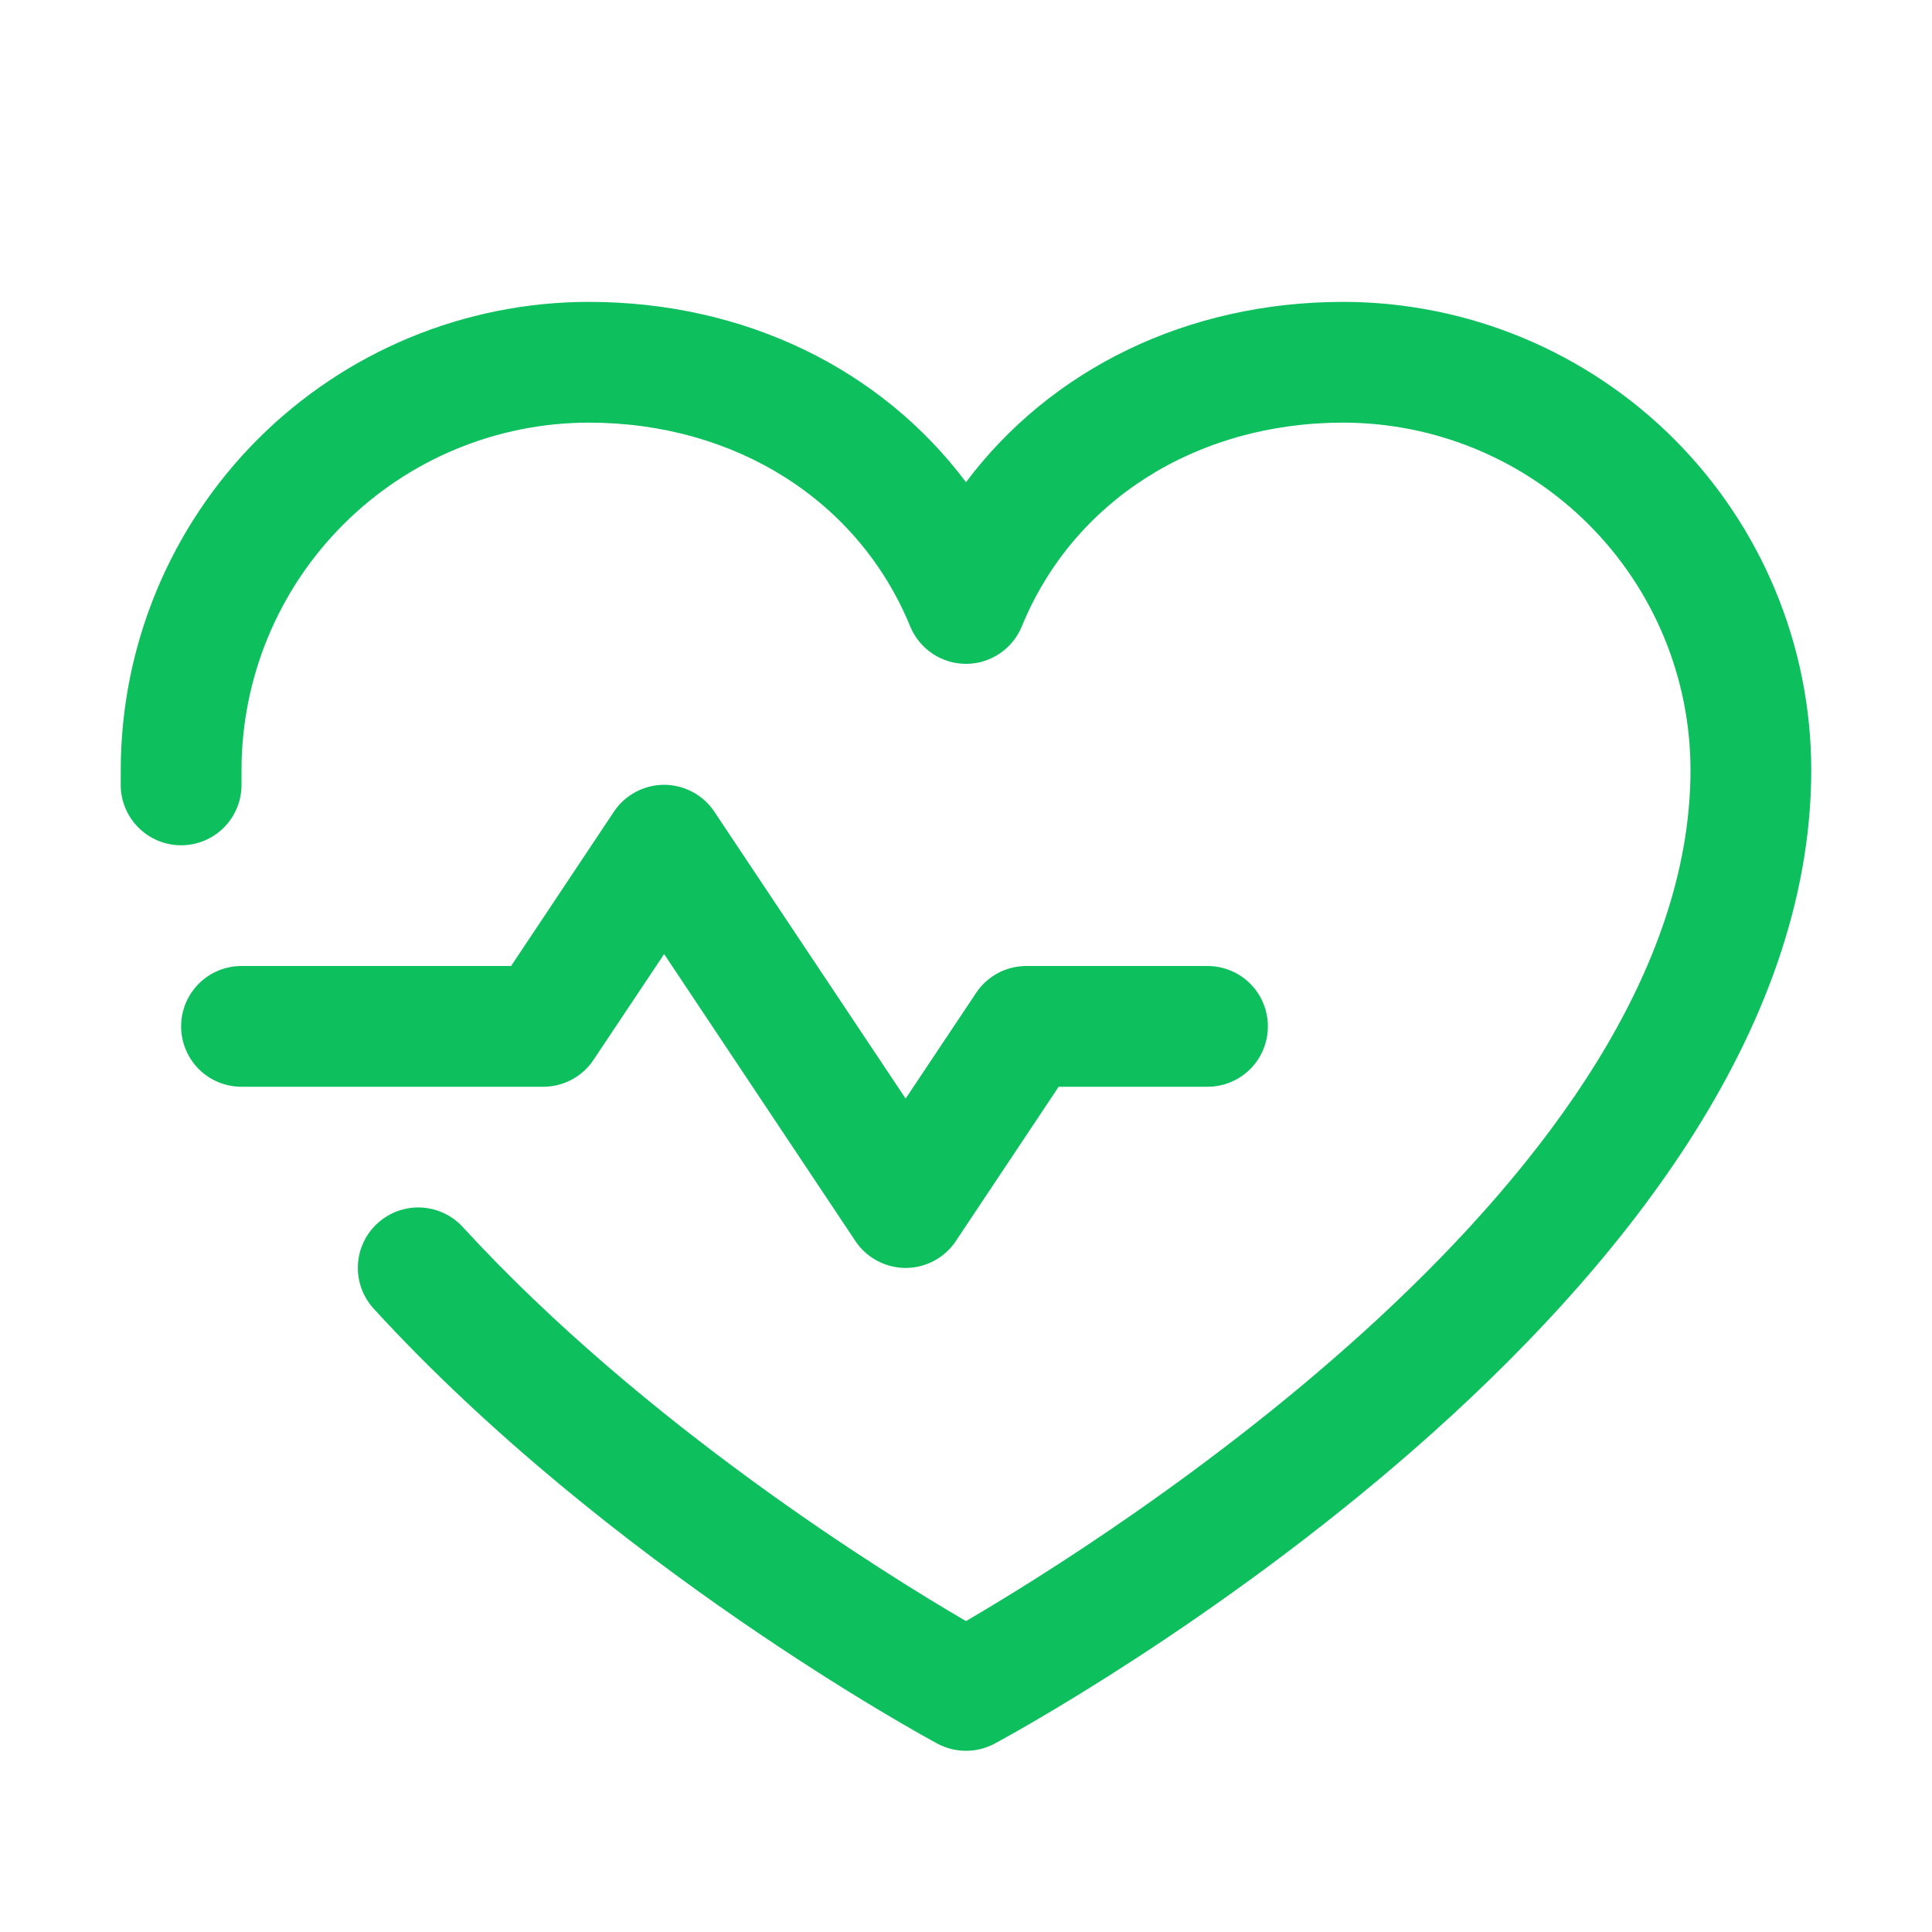 <svg xmlns="http://www.w3.org/2000/svg" width="28" height="28" viewBox="0 0 28 28" fill="none"><path d="M7.875 15.75H3.5C3.268 15.75 3.045 15.658 2.881 15.494C2.717 15.33 2.625 15.107 2.625 14.875C2.625 14.643 2.717 14.42 2.881 14.256C3.045 14.092 3.268 14 3.5 14H7.407L8.897 11.764C8.976 11.644 9.085 11.546 9.212 11.478C9.339 11.41 9.481 11.374 9.625 11.374C9.769 11.374 9.911 11.41 10.038 11.478C10.165 11.546 10.274 11.644 10.353 11.764L13.125 15.921L14.147 14.389C14.226 14.27 14.335 14.171 14.462 14.103C14.589 14.035 14.731 14 14.875 14H17.5C17.732 14 17.955 14.092 18.119 14.256C18.283 14.42 18.375 14.643 18.375 14.875C18.375 15.107 18.283 15.33 18.119 15.494C17.955 15.658 17.732 15.75 17.5 15.75H15.343L13.853 17.986C13.774 18.106 13.665 18.204 13.538 18.272C13.411 18.34 13.269 18.376 13.125 18.376C12.981 18.376 12.839 18.34 12.712 18.272C12.585 18.204 12.476 18.106 12.397 17.986L9.625 13.827L8.603 15.358C8.524 15.479 8.415 15.577 8.288 15.646C8.161 15.714 8.019 15.75 7.875 15.75ZM19.469 4.375C17.21 4.375 15.233 5.346 14 6.988C12.767 5.346 10.79 4.375 8.531 4.375C6.733 4.377 5.01 5.092 3.738 6.363C2.467 7.635 1.752 9.358 1.75 11.156C1.75 11.238 1.75 11.32 1.75 11.402C1.757 11.634 1.856 11.854 2.026 12.013C2.195 12.172 2.42 12.257 2.652 12.25C2.884 12.243 3.104 12.144 3.263 11.974C3.422 11.805 3.507 11.58 3.5 11.348C3.5 11.284 3.5 11.22 3.5 11.156C3.502 9.822 4.032 8.544 4.976 7.601C5.919 6.657 7.197 6.127 8.531 6.125C10.659 6.125 12.445 7.258 13.191 9.078C13.257 9.239 13.369 9.376 13.513 9.472C13.657 9.569 13.826 9.621 14 9.621C14.174 9.621 14.343 9.569 14.487 9.472C14.631 9.376 14.743 9.239 14.809 9.078C15.555 7.255 17.341 6.125 19.469 6.125C20.803 6.127 22.081 6.657 23.024 7.601C23.968 8.544 24.498 9.822 24.5 11.156C24.5 17.02 15.995 22.329 14 23.494C12.816 22.804 9.337 20.65 6.707 17.783C6.629 17.698 6.536 17.63 6.431 17.581C6.327 17.533 6.214 17.505 6.099 17.5C5.985 17.495 5.87 17.513 5.762 17.552C5.654 17.592 5.555 17.652 5.47 17.73C5.385 17.807 5.316 17.901 5.268 18.005C5.219 18.11 5.192 18.222 5.187 18.337C5.182 18.452 5.2 18.567 5.239 18.675C5.278 18.783 5.339 18.882 5.416 18.967C8.825 22.686 13.393 25.166 13.585 25.27C13.713 25.338 13.855 25.374 14 25.374C14.145 25.374 14.287 25.338 14.415 25.27C14.898 25.01 26.25 18.812 26.25 11.156C26.248 9.358 25.533 7.635 24.262 6.363C22.99 5.092 21.267 4.377 19.469 4.375Z" fill="#0DBF5D"></path></svg>